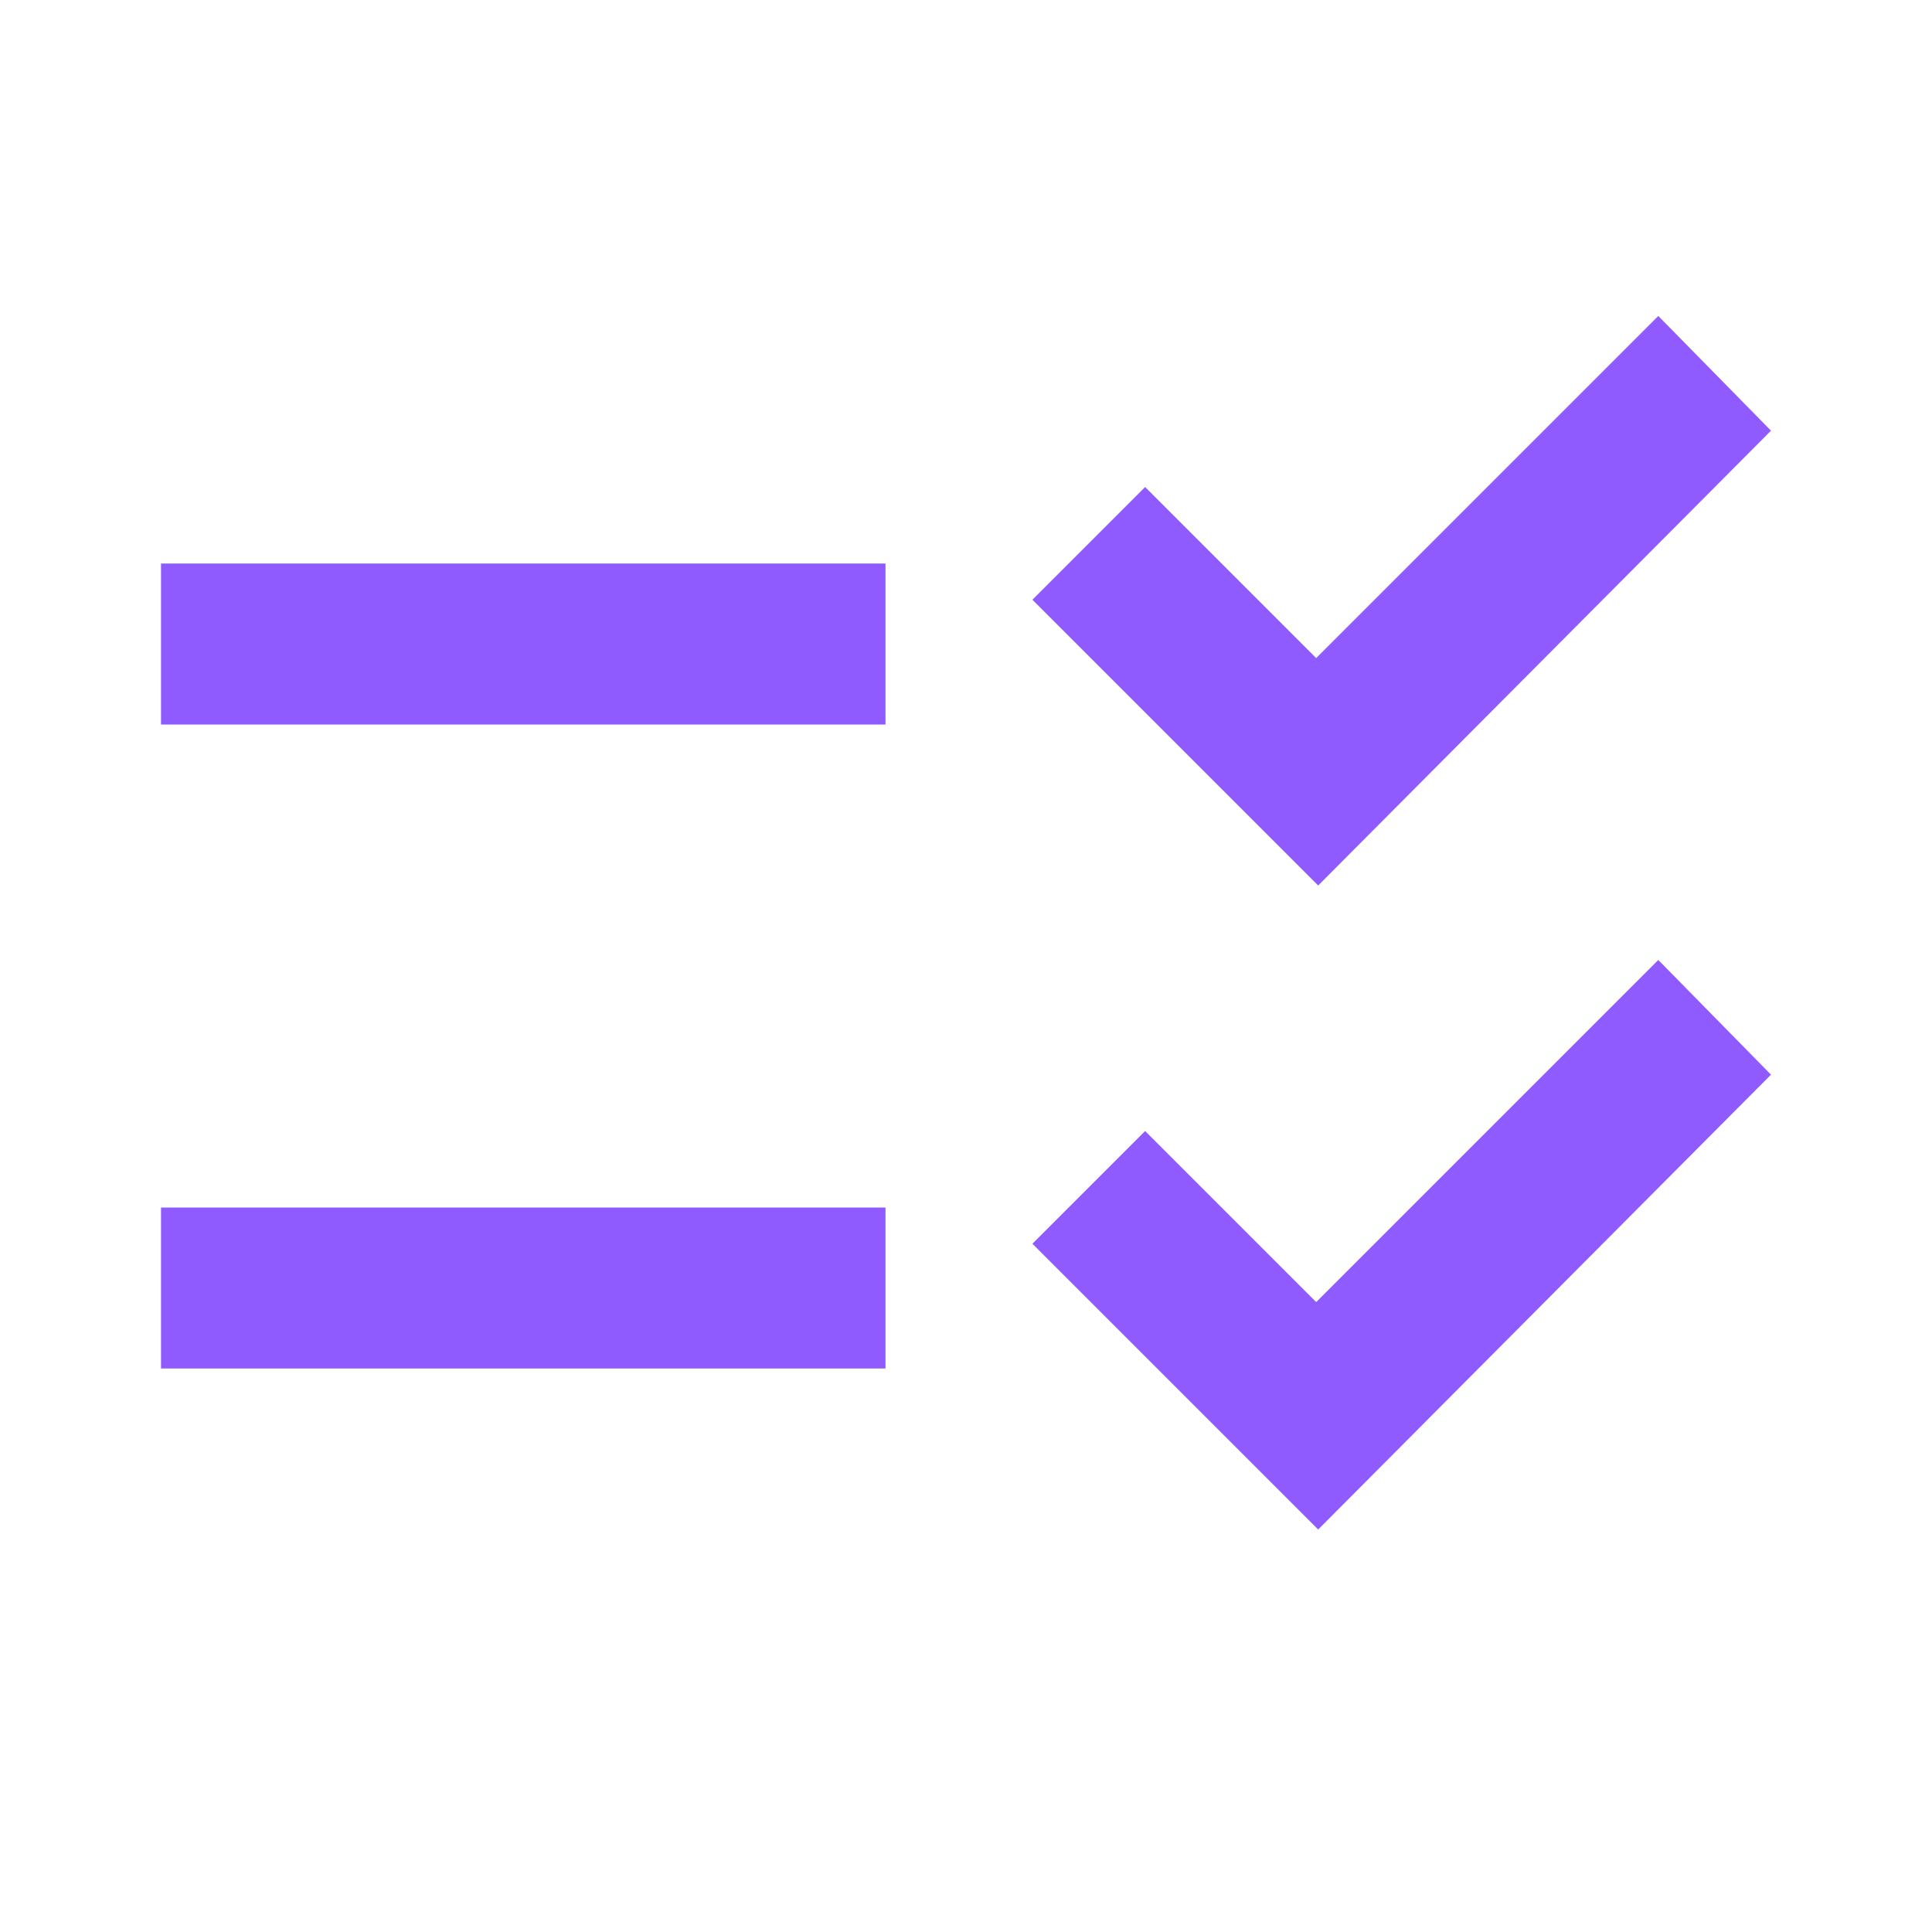 <?xml version="1.0" encoding="UTF-8"?> <svg xmlns="http://www.w3.org/2000/svg" width="24" height="24" viewBox="0 0 24 24" fill="none"><path d="M16.375 19L12.825 15.45L14.225 14.05L16.35 16.175L20.6 11.925L22 13.35L16.375 19ZM16.375 11L12.825 7.45L14.225 6.05L16.35 8.175L20.6 3.925L22 5.35L16.375 11ZM2 17V15H11V17H2ZM2 9V7H11V9H2Z" fill="#8F5BFF"></path></svg> 